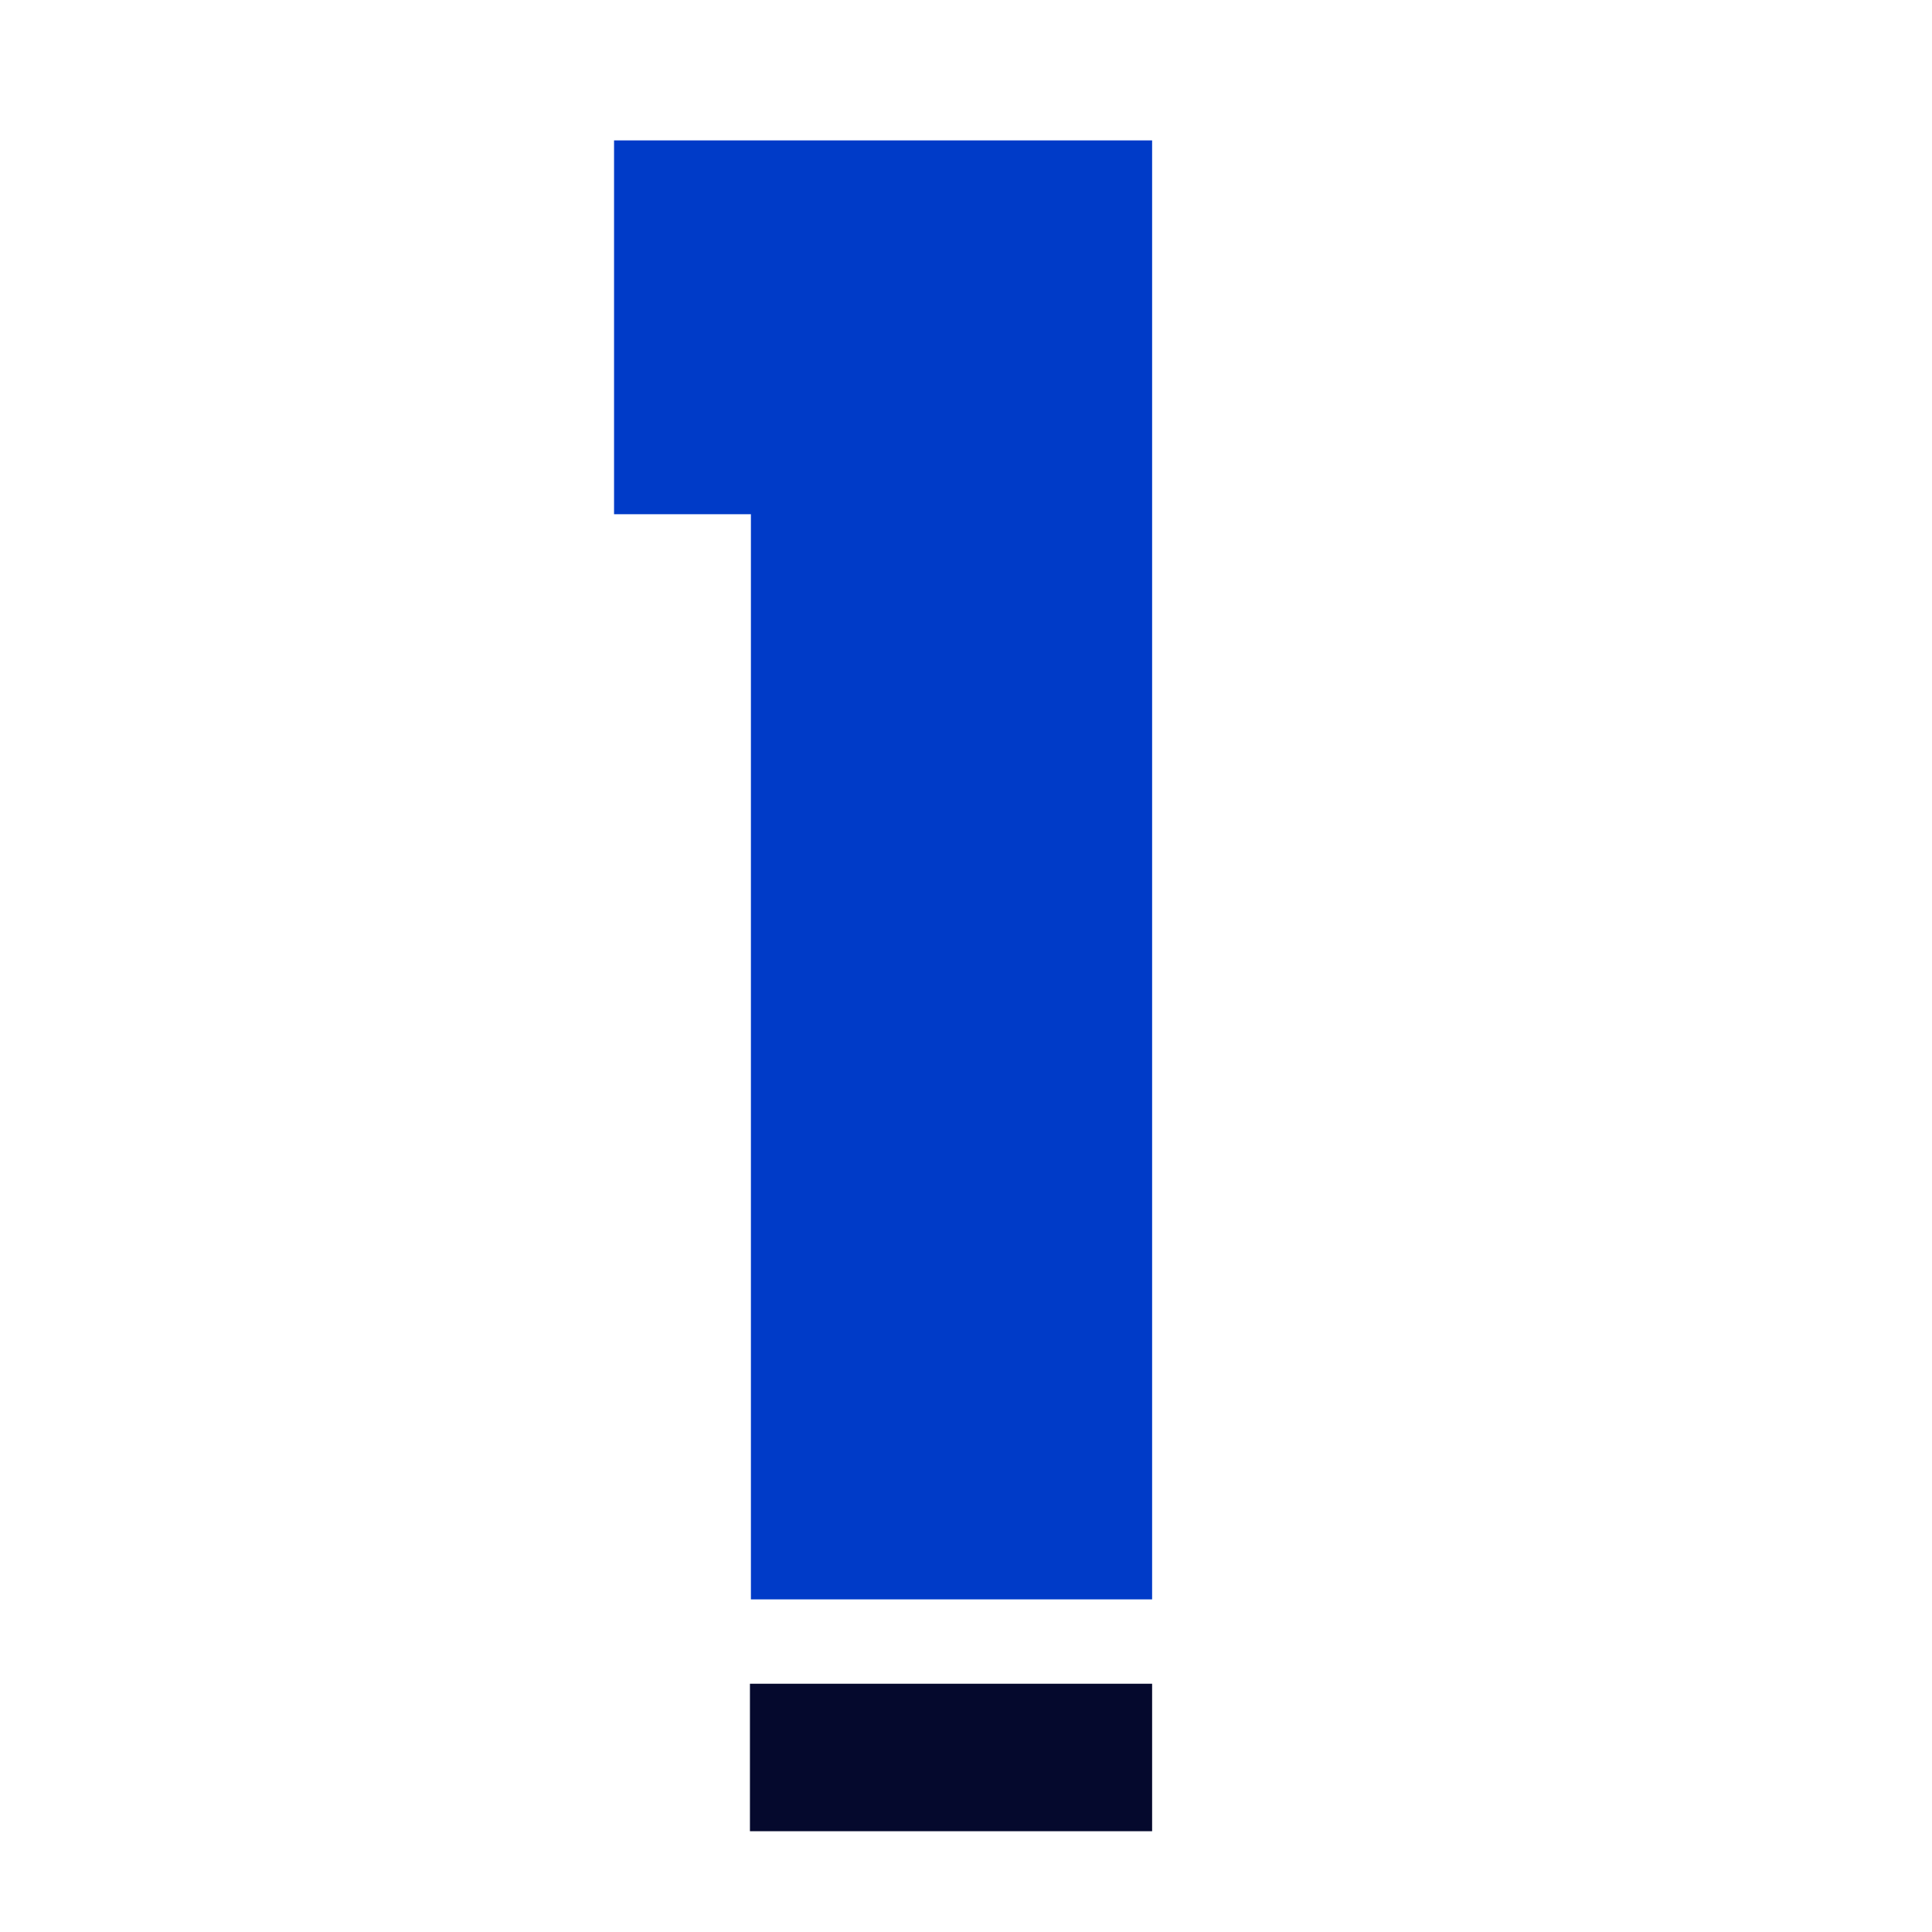 <?xml version="1.0" encoding="UTF-8"?>
<svg id="Capa_1" data-name="Capa 1" xmlns="http://www.w3.org/2000/svg" viewBox="0 0 60 60">
  <defs>
    <style>
      .cls-1 {
        fill: #003bc8;
      }

      .cls-2 {
        fill: #05092d;
      }
    </style>
  </defs>
  <path class="cls-1" d="M23.32,15.97h-4.25V4.36h16.71v45.31h-12.46V15.97Z"/>
  <rect class="cls-2" x="23.29" y="52.29" width="12.49" height="4.58"/>
</svg>